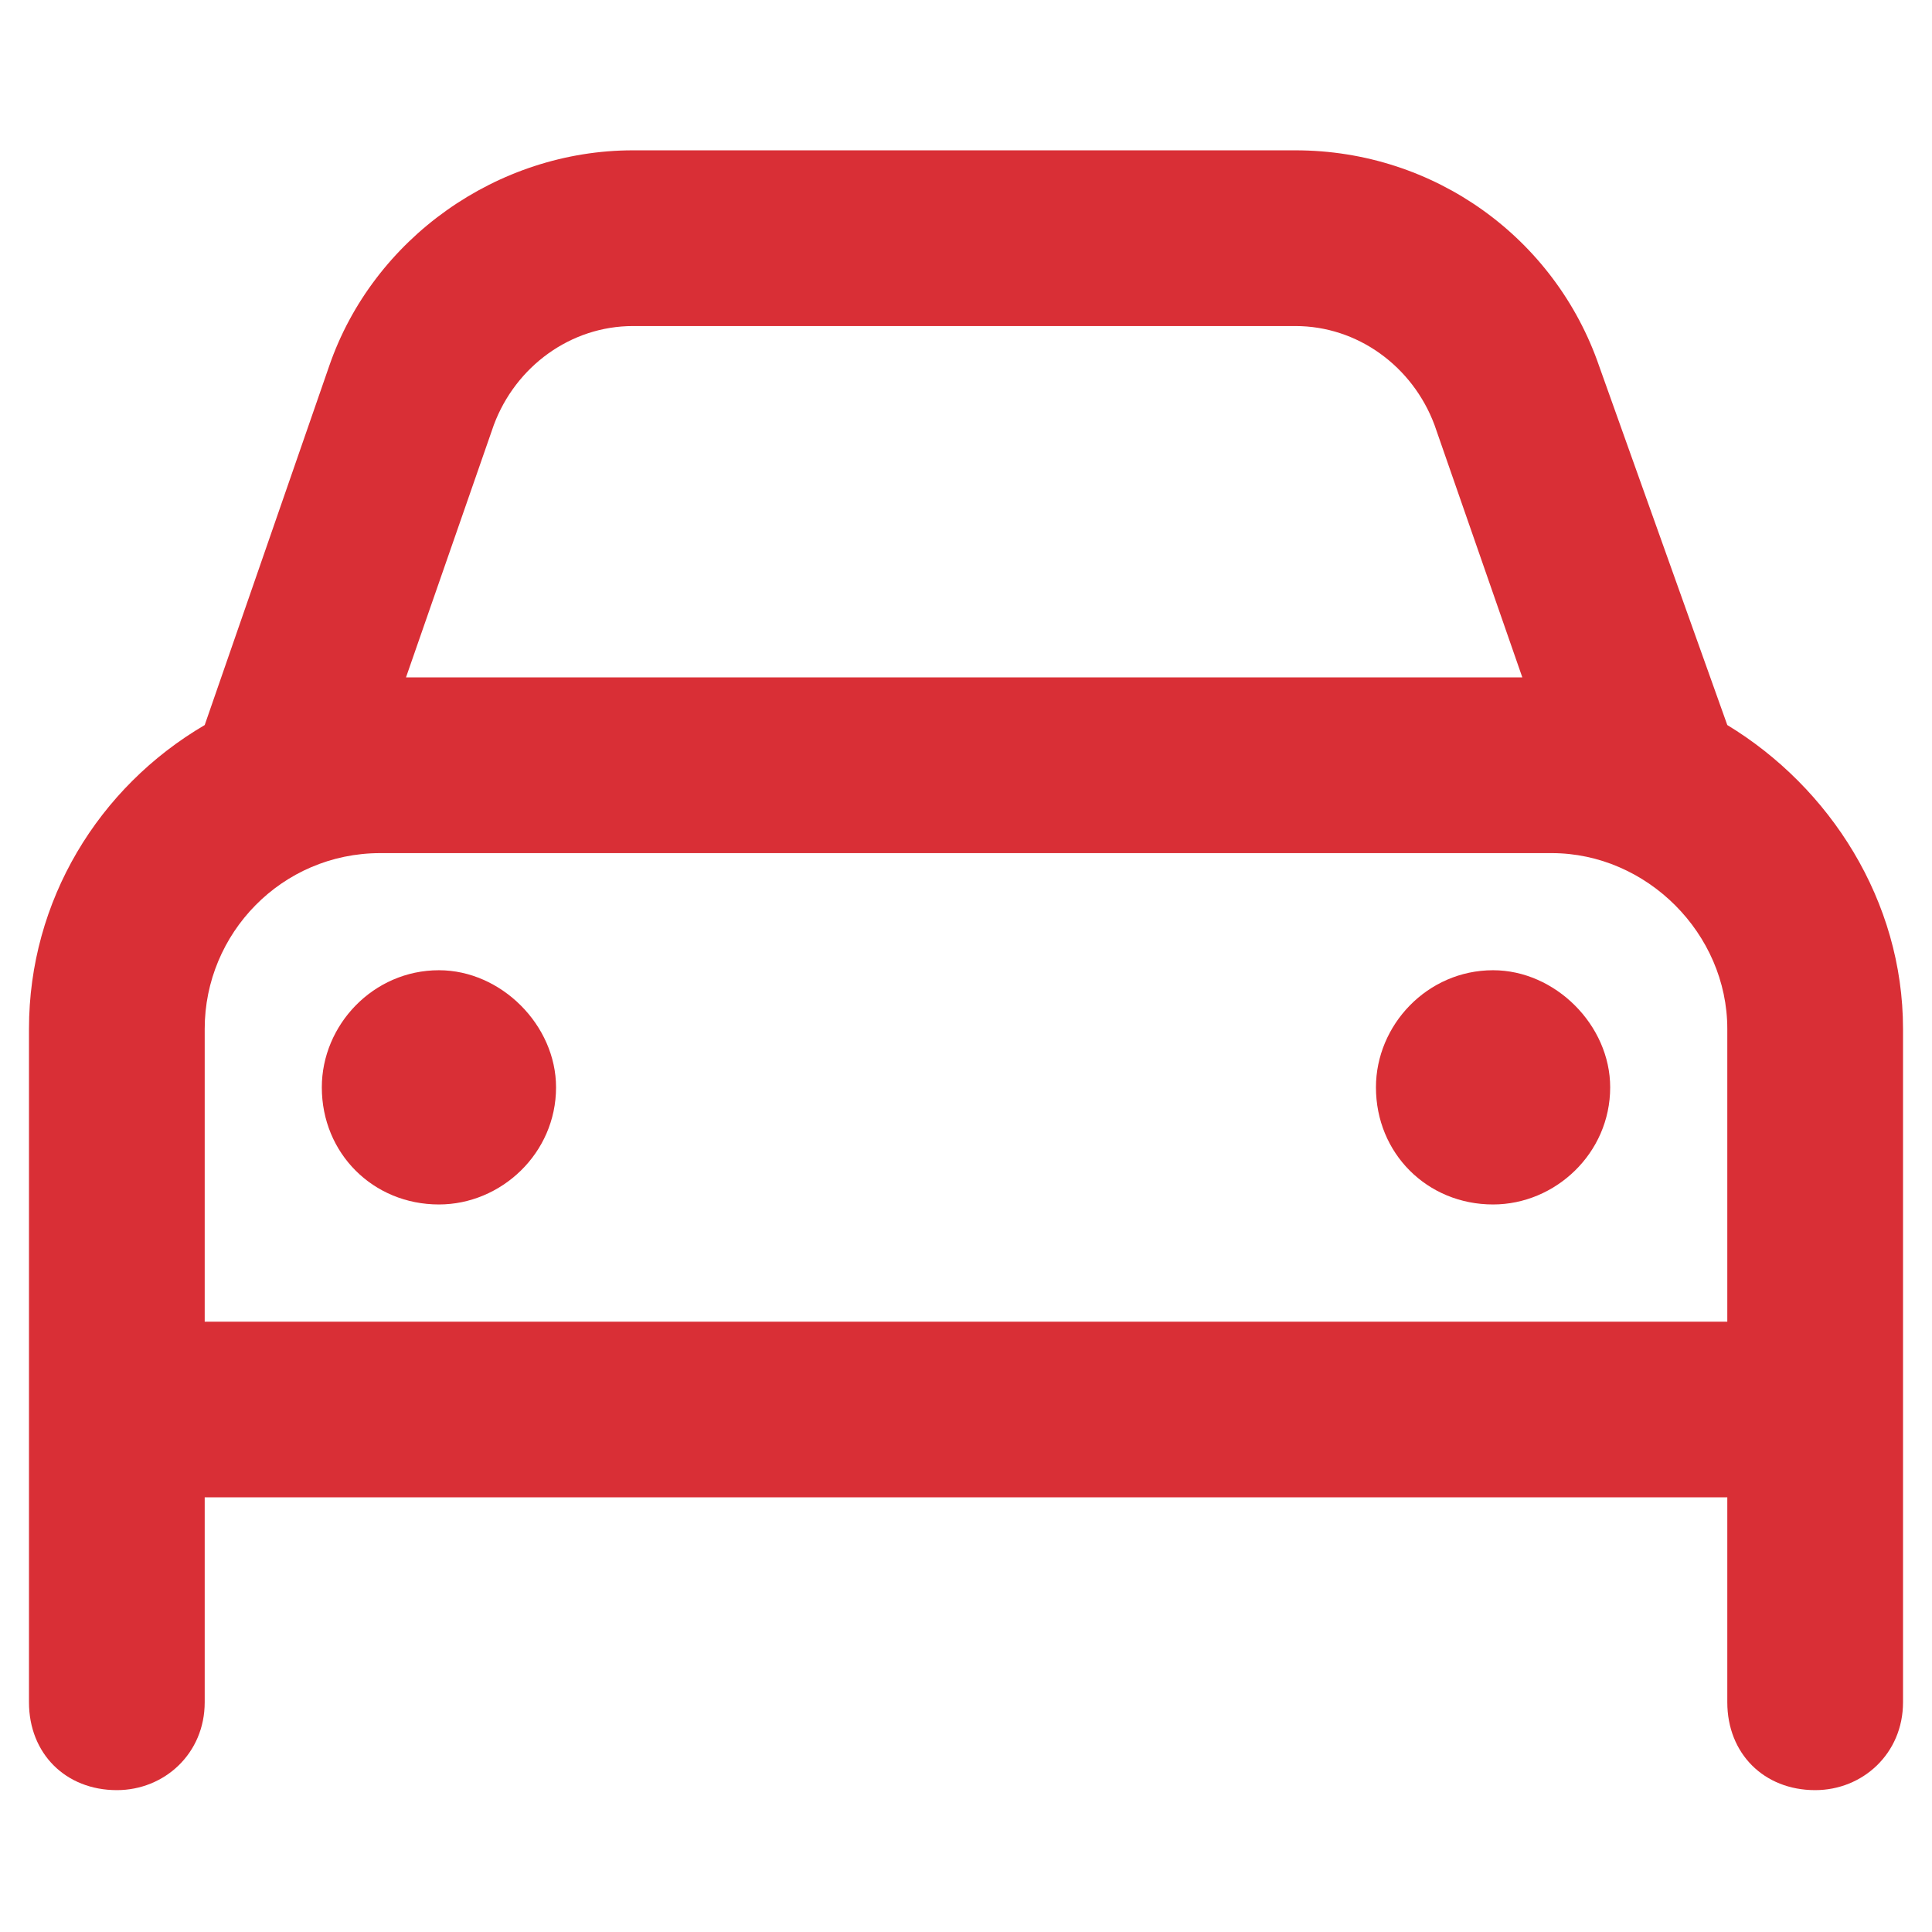 <svg width="21" height="21" viewBox="0 0 21 21" fill="none" xmlns="http://www.w3.org/2000/svg">
<path d="M5.368 4.618L4.413 7.363H16.547L15.592 4.618C15.354 3.982 14.757 3.544 14.081 3.544H6.88C6.203 3.544 5.606 3.982 5.368 4.618ZM2.225 7.881L3.577 3.982C4.055 2.589 5.408 1.634 6.88 1.634H14.081C15.592 1.634 16.905 2.589 17.383 3.982L18.775 7.881C19.889 8.557 20.685 9.79 20.685 11.183V14.366V16.275V18.503C20.685 19.06 20.247 19.458 19.73 19.458C19.173 19.458 18.775 19.06 18.775 18.503V16.275H2.225V18.503C2.225 19.06 1.787 19.458 1.27 19.458C0.713 19.458 0.315 19.06 0.315 18.503V16.275V14.366V11.183C0.315 9.79 1.071 8.557 2.225 7.881ZM16.866 9.273H4.134C3.06 9.273 2.225 10.148 2.225 11.183V14.366H18.775V11.183C18.775 10.148 17.9 9.273 16.866 9.273ZM4.771 10.546C5.447 10.546 6.044 11.143 6.044 11.819C6.044 12.536 5.447 13.092 4.771 13.092C4.055 13.092 3.498 12.536 3.498 11.819C3.498 11.143 4.055 10.546 4.771 10.546ZM14.956 11.819C14.956 11.143 15.513 10.546 16.229 10.546C16.905 10.546 17.502 11.143 17.502 11.819C17.502 12.536 16.905 13.092 16.229 13.092C15.513 13.092 14.956 12.536 14.956 11.819Z" fill="#D92F36"/>
</svg>
